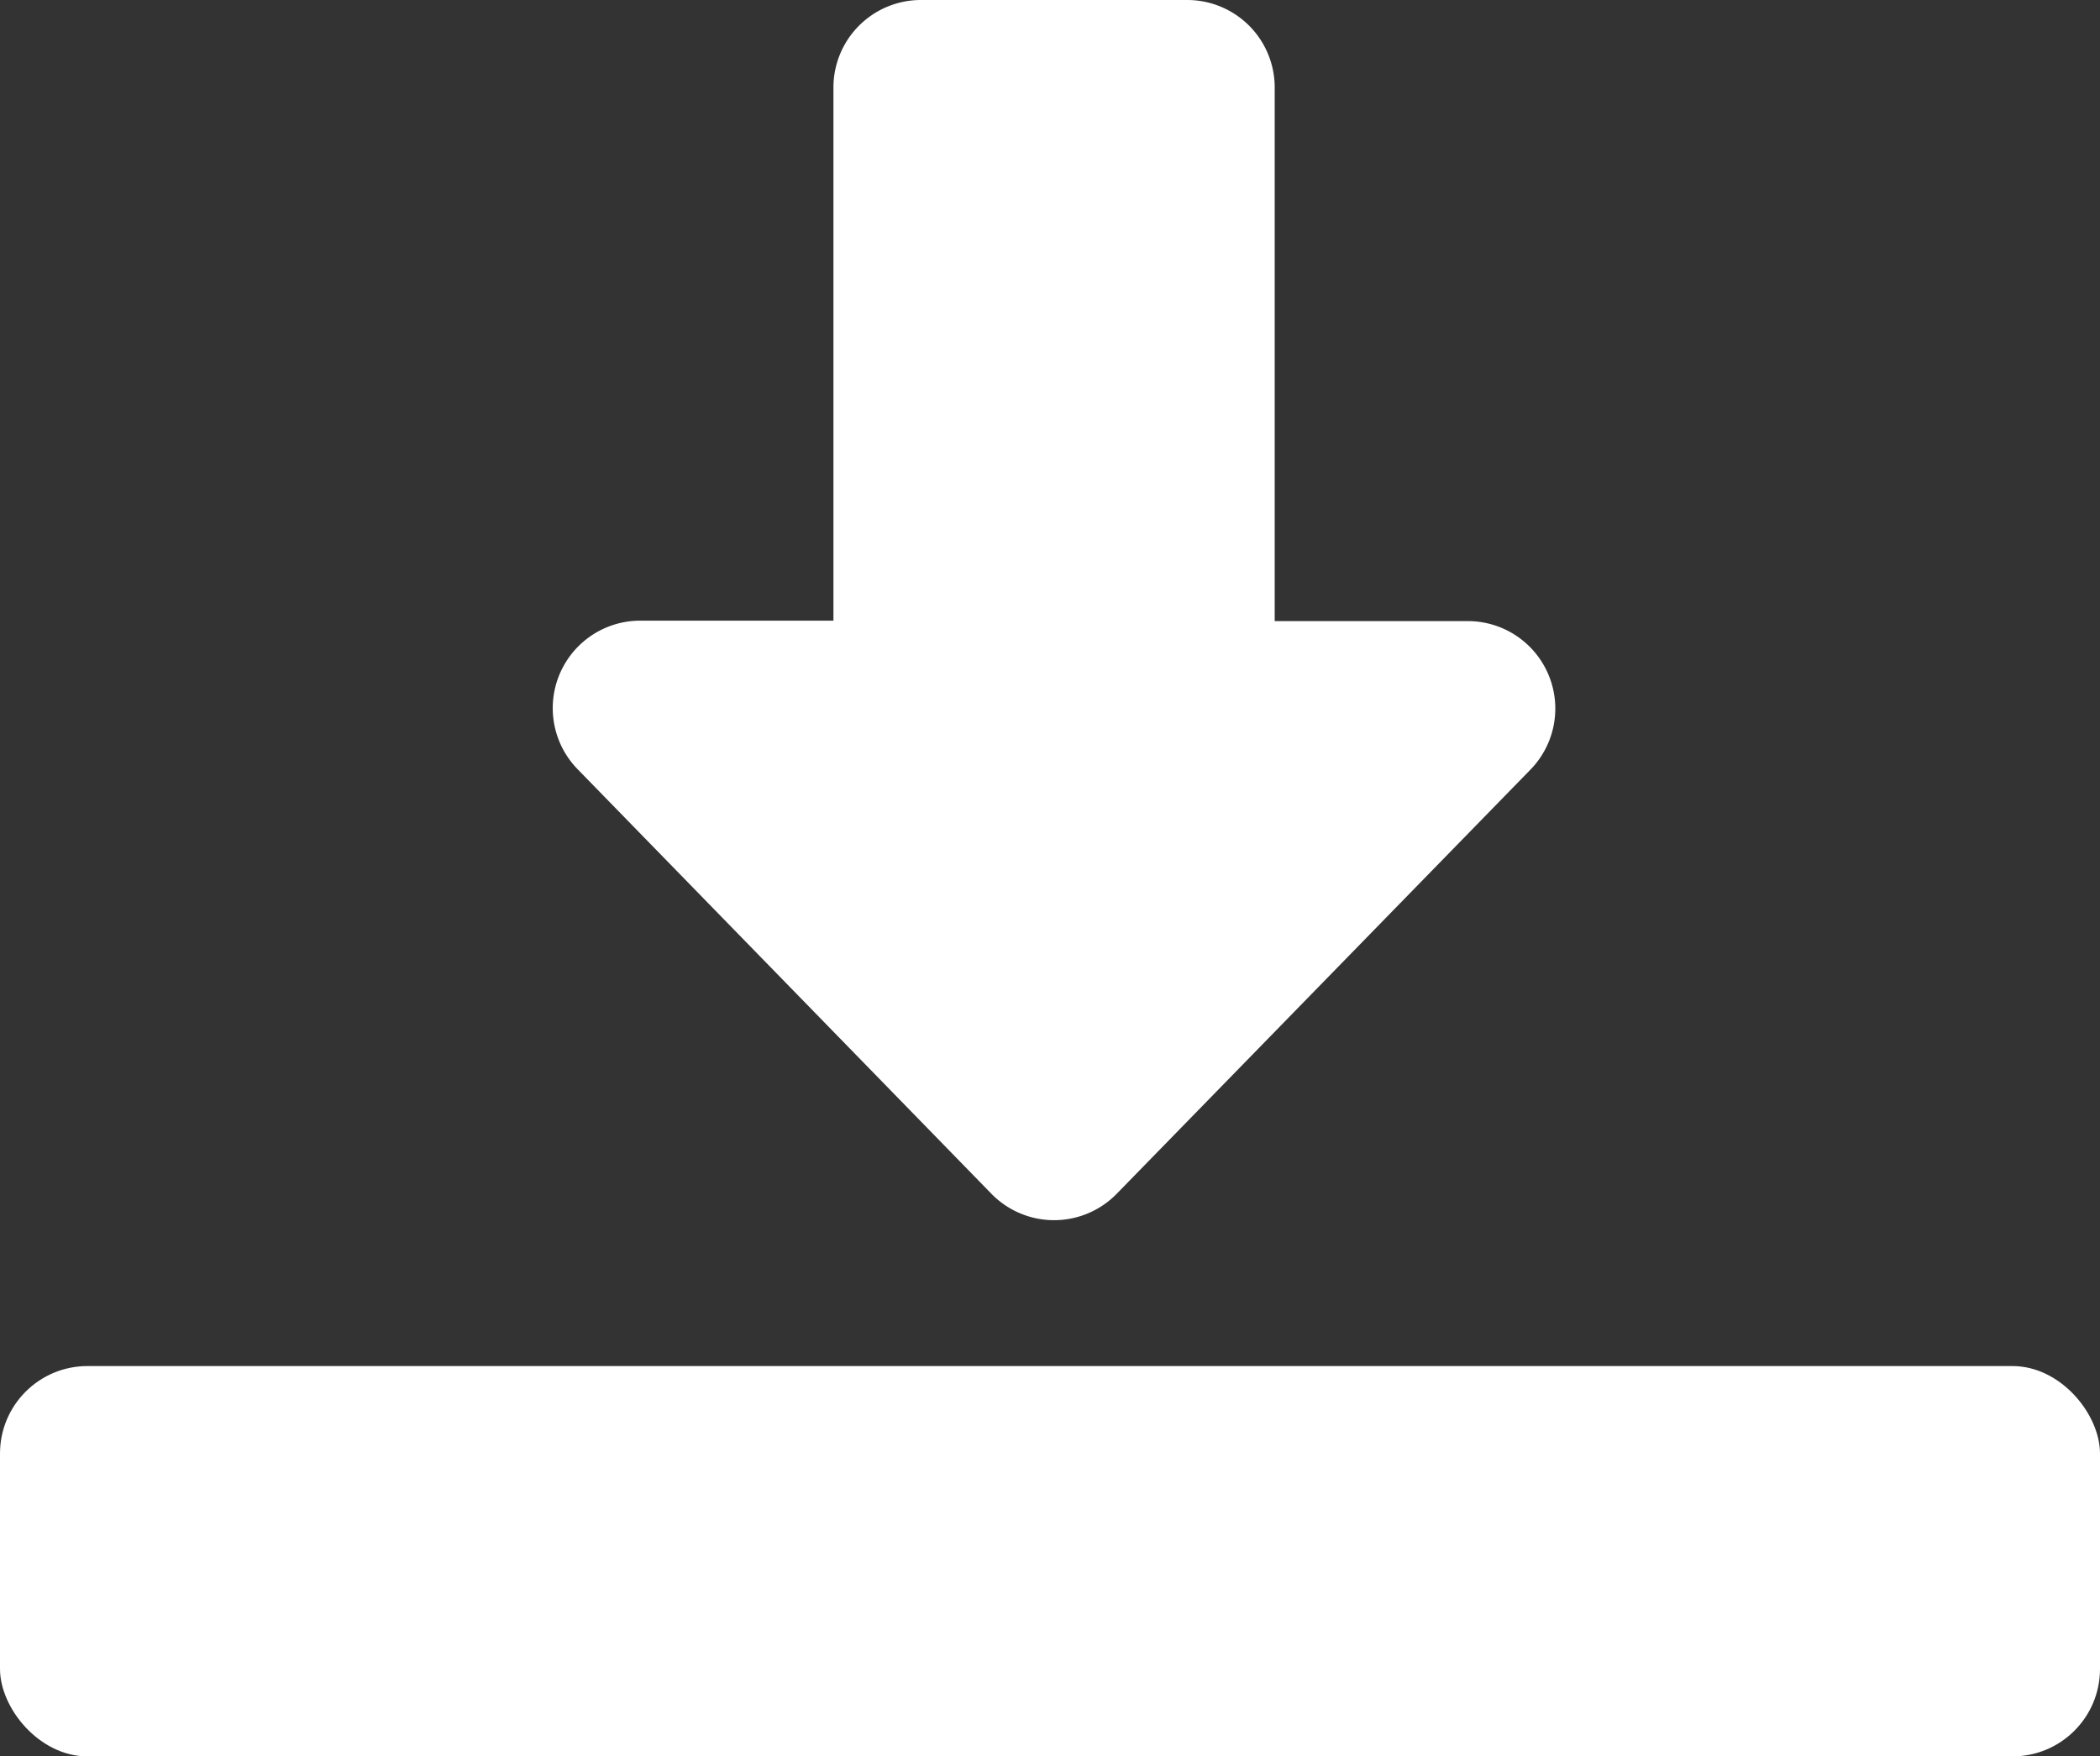 <svg id="ico_-_download" data-name="ico - download" xmlns="http://www.w3.org/2000/svg" width="24" height="20.078" viewBox="0 0 24 20.078">
  <rect x="0" y="0" width="24" height="20.078" fill="#333333" stroke="none"/>
  <rect id="Rectangle_153" data-name="Rectangle 153" width="24" height="4.462" rx="1" transform="translate(0 15.616)" fill="#fff"/>
  <path id="Union_1" data-name="Union 1" d="M2.285,13.646-2.442,8.795a1,1,0,0,1,.716-1.7H.48V1a1,1,0,0,1,1-1H4.523a1,1,0,0,1,1,1V7.1H7.728a1,1,0,0,1,.716,1.7L3.718,13.646a1,1,0,0,1-1.433,0Z" transform="translate(9.045)" fill="#fff"/>
</svg>
